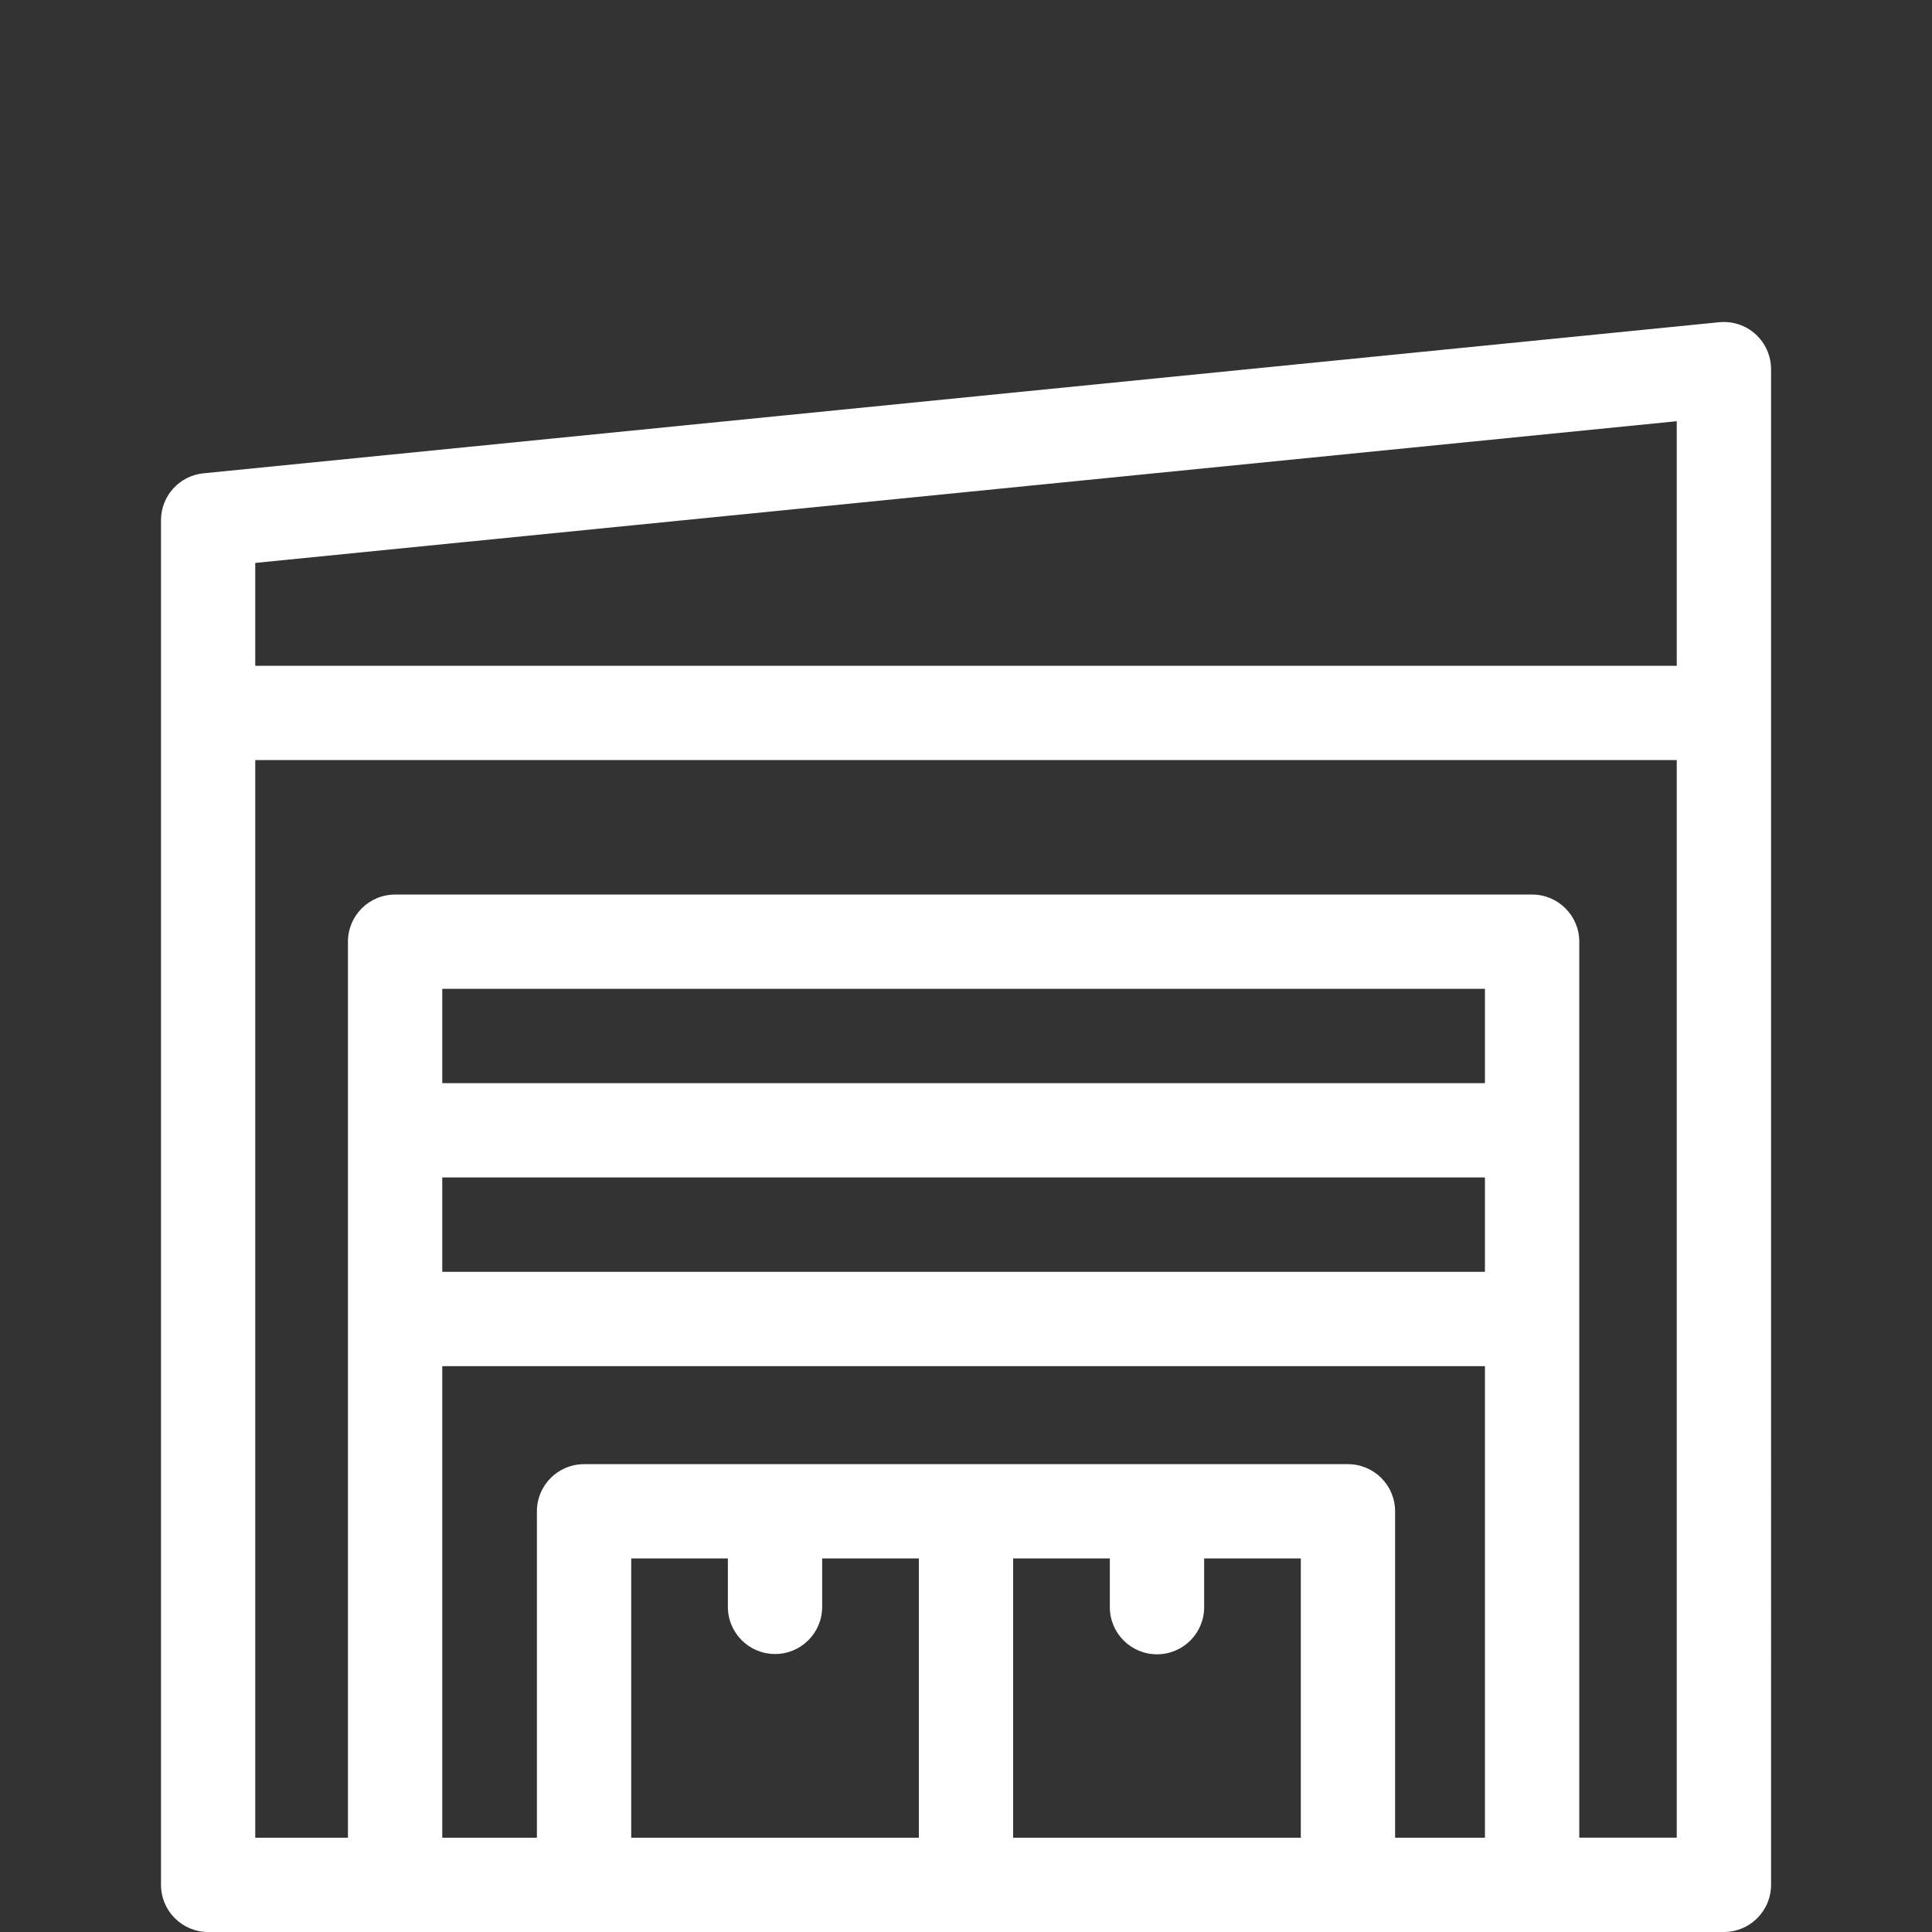 <?xml version="1.0" encoding="utf-8"?>
<!-- Generator: Adobe Illustrator 16.0.0, SVG Export Plug-In . SVG Version: 6.00 Build 0)  -->
<!DOCTYPE svg PUBLIC "-//W3C//DTD SVG 1.1//EN" "http://www.w3.org/Graphics/SVG/1.1/DTD/svg11.dtd">
<svg version="1.1" id="Layer_1" xmlns="http://www.w3.org/2000/svg" xmlns:xlink="http://www.w3.org/1999/xlink" x="0px" y="0px"
	 width="60px" height="60px" viewBox="226 0 60 60" enable-background="new 226 0 60 60" xml:space="preserve">
<rect x="226" y="0" width="60" height="60" fill="#333333" stroke="none"/>
<path fill="#FFFFFF" d="M280.52,10.379c-0.307-0.278-0.717-0.413-1.128-0.372l-47.073,4.692c-0.75,0.074-1.319,0.705-1.319,1.457
	v42.379c0,0.809,0.655,1.465,1.464,1.465h47.074c0.808,0,1.464-0.656,1.464-1.465V11.465
	C281.001,11.051,280.826,10.656,280.52,10.379L280.52,10.379z M278.073,13.081v7.596h-44.146v-3.195L278.073,13.081z
	 M239.735,36.567h32.381v2.931h-32.381V36.567z M272.116,33.639h-32.381v-2.93h32.381V33.639z M245.603,57.072v-8.673h3.002v1.504
	c0,0.809,0.656,1.464,1.464,1.464c0.809,0,1.464-0.655,1.464-1.464v-1.504h3.003v8.673H245.603z M257.464,57.072v-8.673h3.003v1.514
	c0,0.808,0.655,1.463,1.465,1.463c0.809,0,1.464-0.655,1.464-1.463v-1.514h3.002v8.673H257.464z M269.326,57.072V46.935
	c0-0.809-0.656-1.464-1.465-1.464c-5.917,0-17.818,0-23.723,0c-0.809,0-1.464,0.656-1.464,1.464v10.137h-2.939V42.427h32.381v14.645
	H269.326z M275.046,57.072V29.245c0-0.809-0.656-1.464-1.466-1.464h-35.31c-0.809,0-1.464,0.656-1.464,1.464v27.827h-2.879V23.605
	h44.146v33.466H275.046L275.046,57.072z"/>
</svg>
